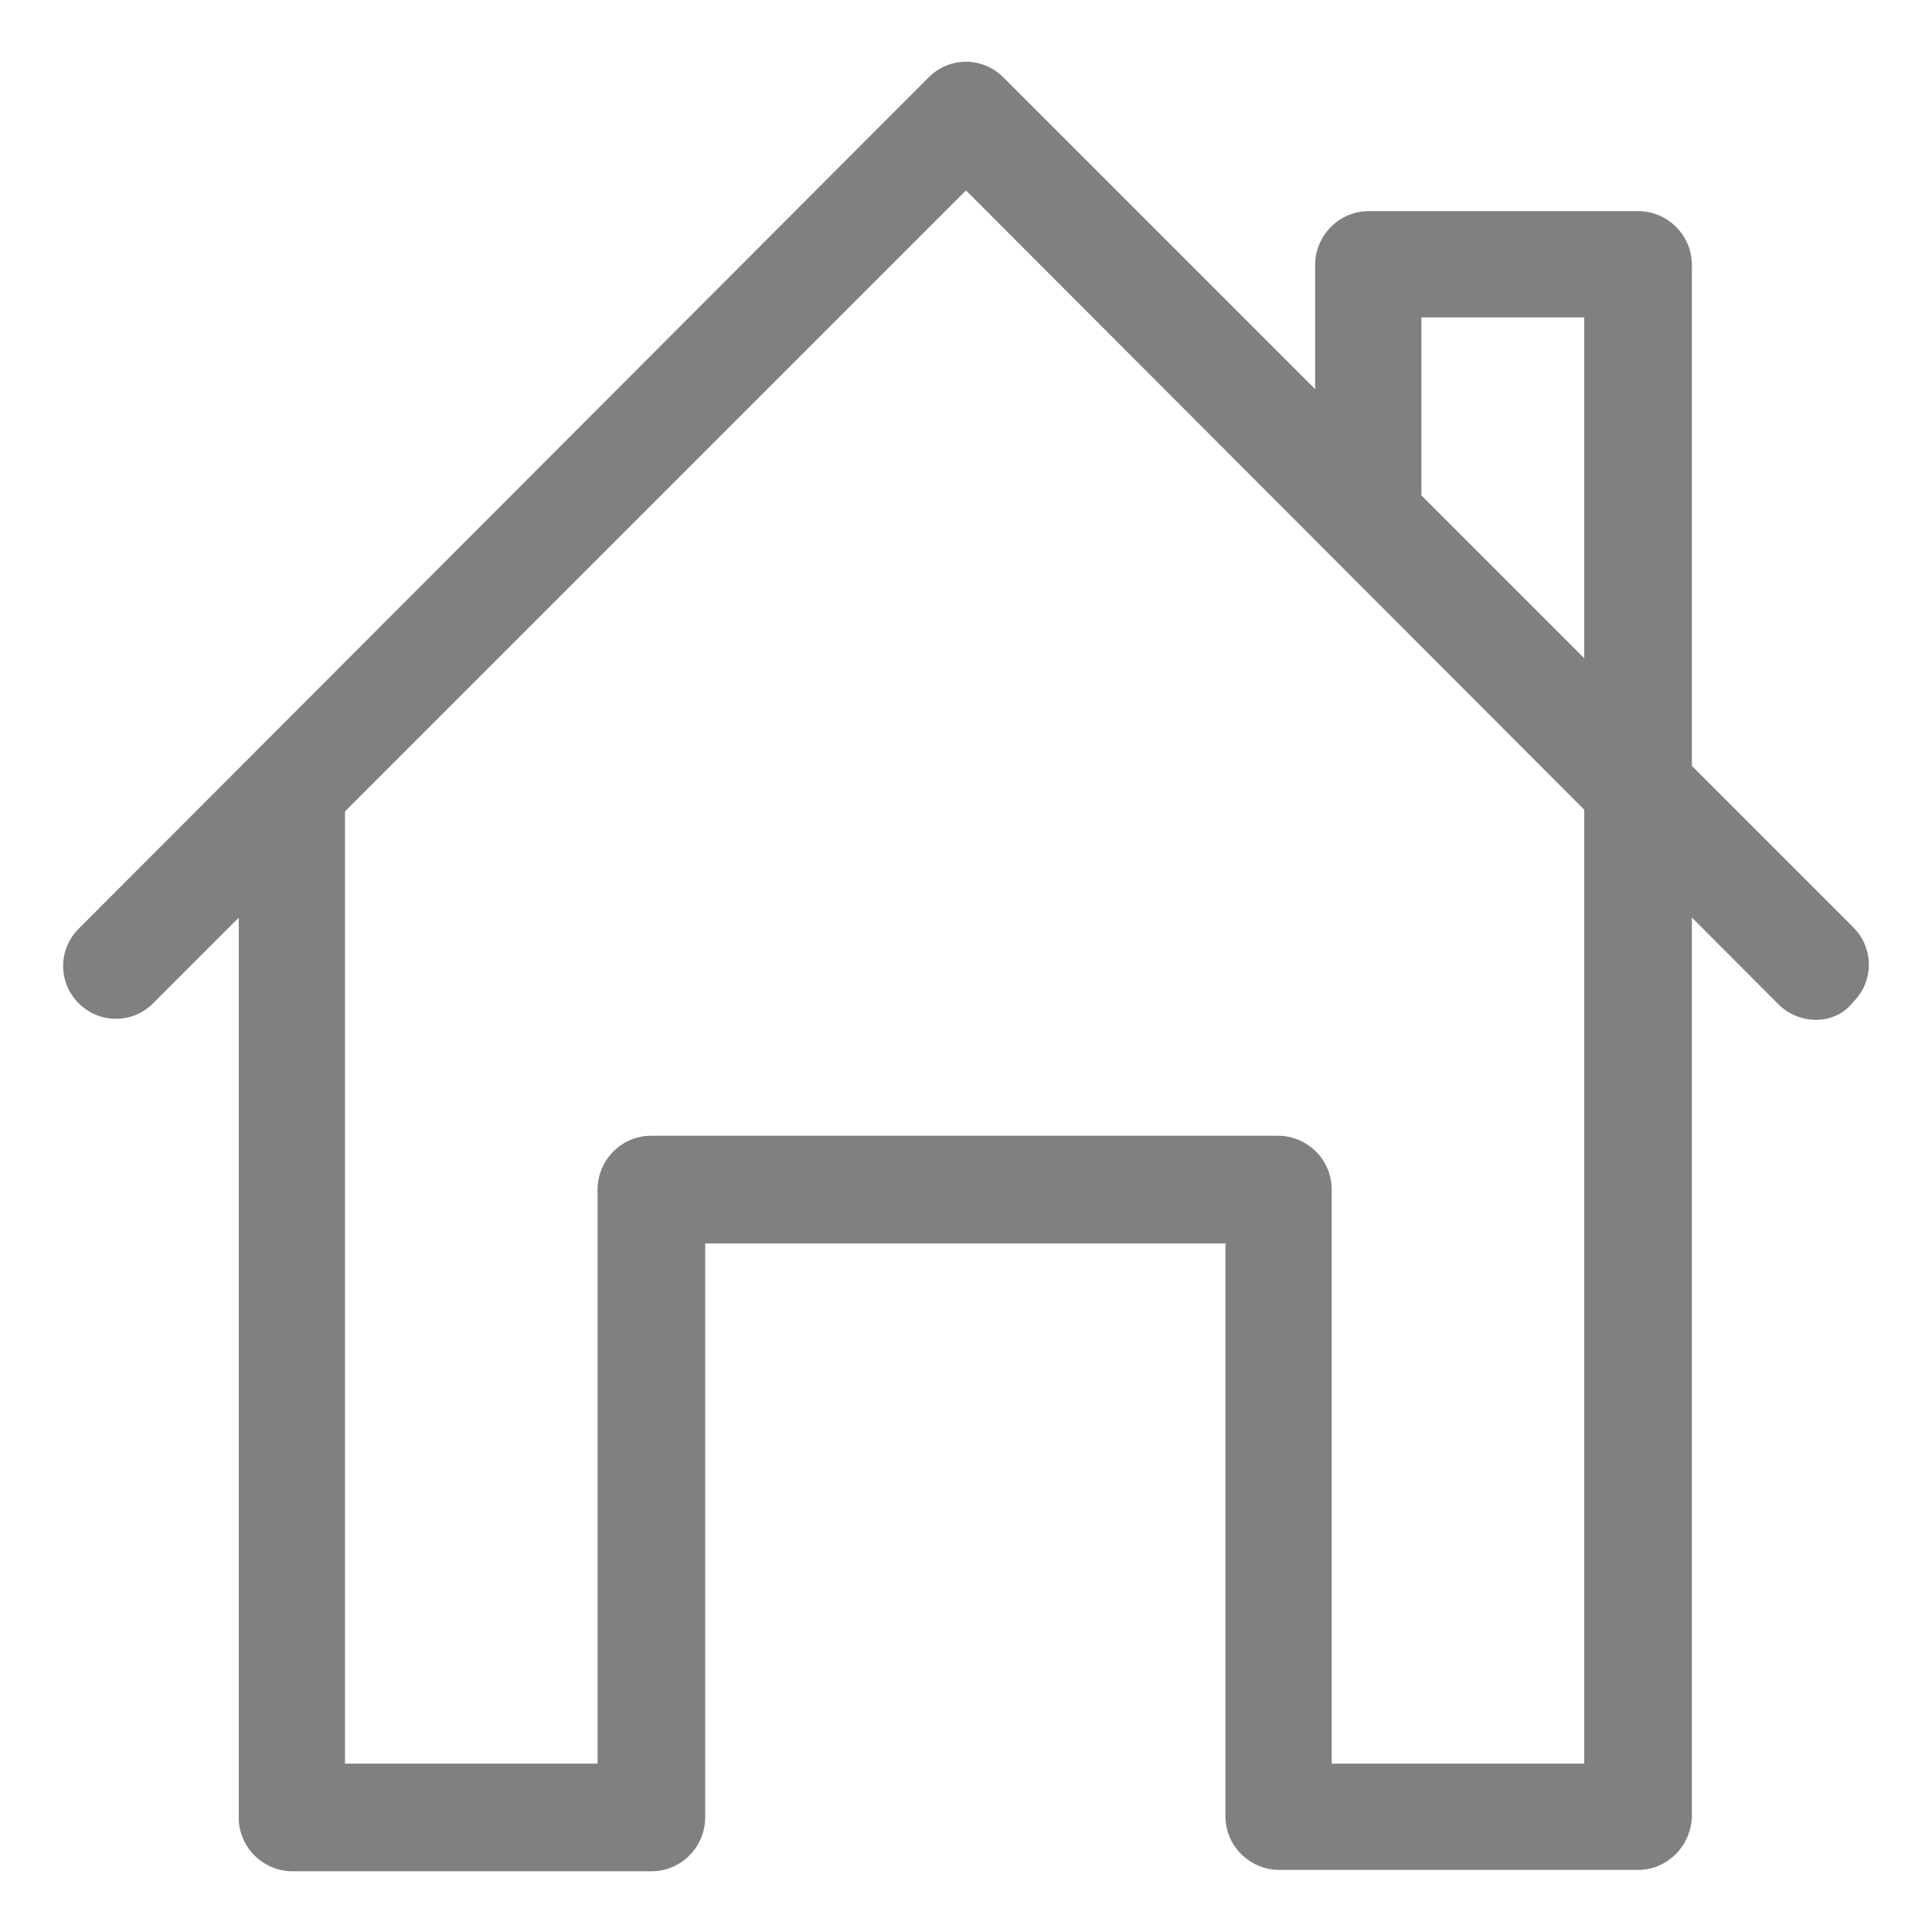 <?xml version="1.0" encoding="utf-8"?>
<!-- Generator: Adobe Illustrator 22.0.1, SVG Export Plug-In . SVG Version: 6.00 Build 0)  -->
<svg version="1.1" id="Layer_1" xmlns="http://www.w3.org/2000/svg" xmlns:xlink="http://www.w3.org/1999/xlink" x="0px" y="0px"
	 viewBox="0 0 140 140" style="enable-background:new 0 0 140 140;" xml:space="preserve">
<style type="text/css">
	.st0{fill:#808080;}
</style>
<g>
	<path class="st0" d="M118.7,135.5h-26c-2.1,0-3.9-1.7-3.9-3.9V90.1H51.1v41.6c0,2.1-1.7,3.9-3.9,3.9h-26c-2.1,0-3.9-1.7-3.9-3.9V57
		h7.7v70.8h18.3V86.2c0-2.1,1.7-3.9,3.9-3.9h45.4c2.1,0,3.9,1.7,3.9,3.9v41.6h18.3V23h-11.8v14h-7.7V19.2c0-2.1,1.7-3.9,3.9-3.9
		h19.5c2.1,0,3.9,1.7,3.9,3.9v112.5C122.5,133.8,120.8,135.5,118.7,135.5z"/>
</g>
<g>
	<path class="st0" d="M131.6,73.9c-1,0-2-0.4-2.7-1.1L70,13.8L11.1,72.7c-1.5,1.5-3.9,1.5-5.4,0c-1.5-1.5-1.5-3.9,0-5.4L67.3,5.6
		c1.5-1.5,3.9-1.5,5.4,0l61.6,61.6c1.5,1.5,1.5,3.9,0,5.4C133.6,73.5,132.6,73.9,131.6,73.9z"/>
</g>
</svg>
